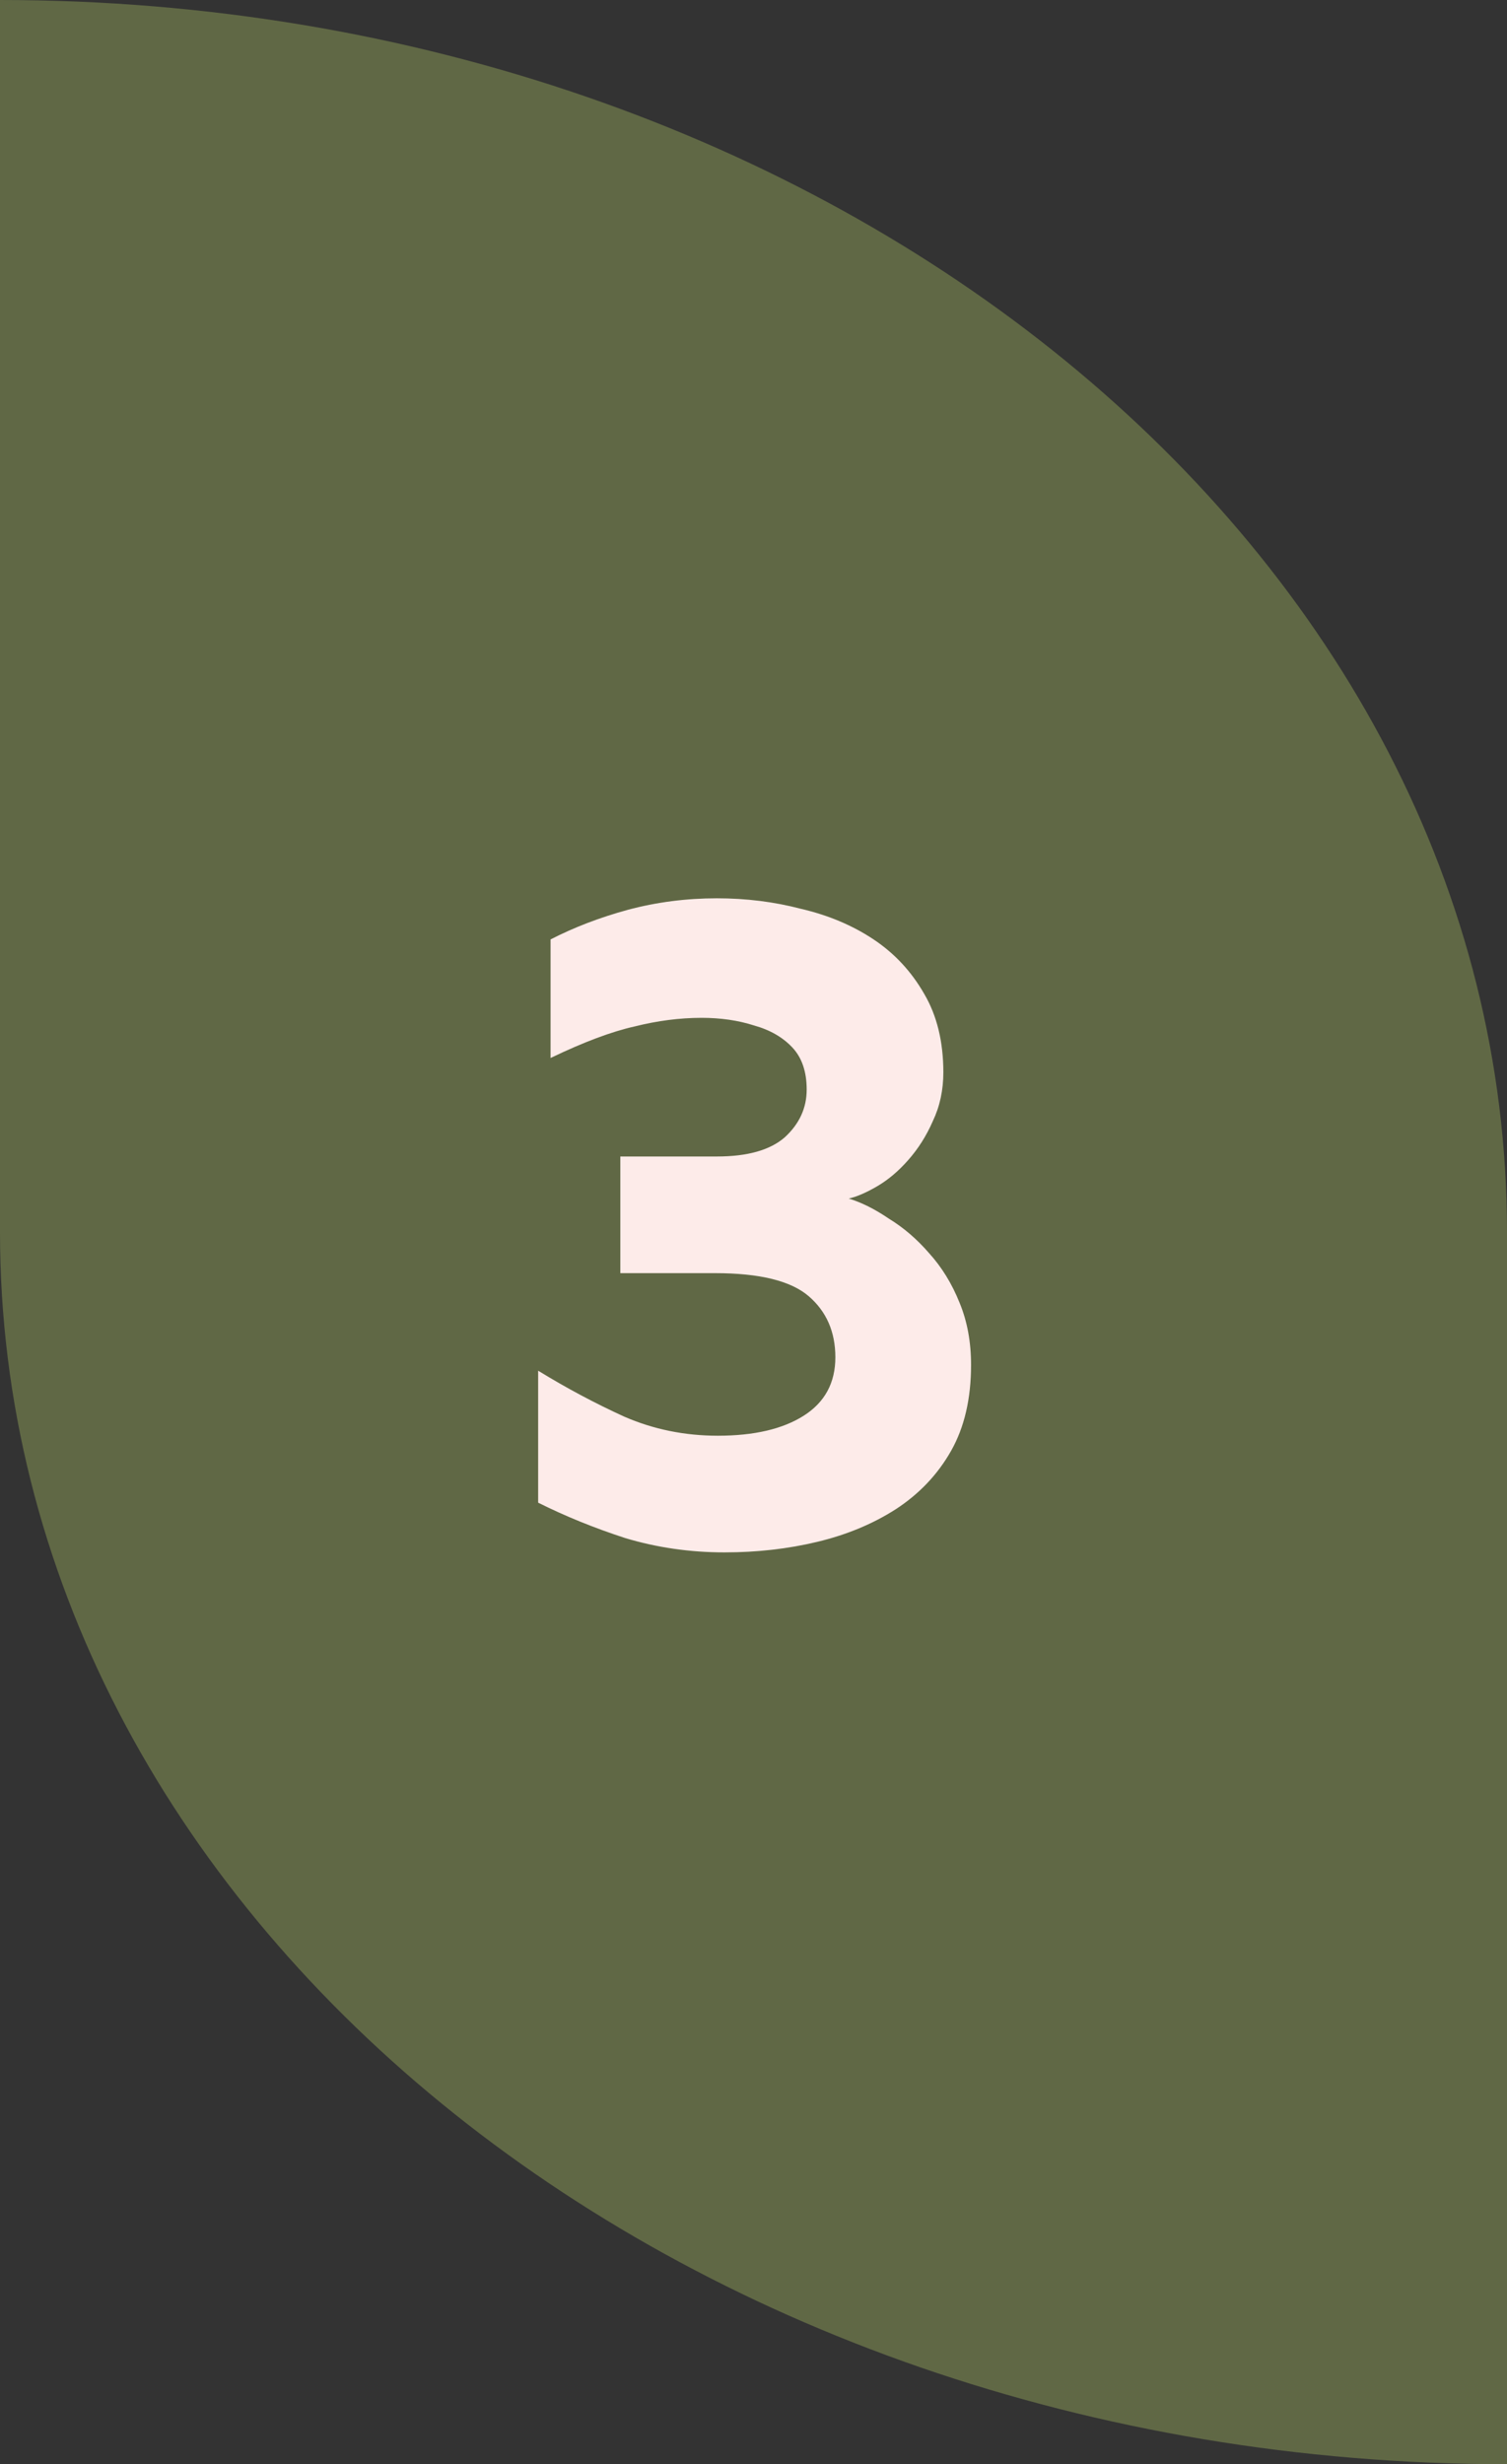 <?xml version="1.0" encoding="UTF-8" standalone="yes"?>
<svg width="41" height="67" viewBox="0 0 41 67" fill="none" xmlns="http://www.w3.org/2000/svg">
  <rect x="0" y="0" width="41" height="67" fill="#333333" stroke="none"/>
  <path d="M41 67V33.5C41 14.999 22.643 0 0 0V33.5C0 52.001 18.357 67 41 67Z" fill="#606845"/>
  <path d="M19.711 42.208C18.775 42.208 17.873 42.078 17.007 41.818C16.157 41.541 15.369 41.22 14.641 40.856V37.268C15.403 37.736 16.183 38.152 16.981 38.516C17.778 38.863 18.627 39.036 19.529 39.036C20.517 39.036 21.297 38.854 21.869 38.49C22.441 38.126 22.727 37.597 22.727 36.904C22.727 36.211 22.484 35.656 21.999 35.24C21.513 34.824 20.664 34.616 19.451 34.616H16.877V31.444H19.503C20.335 31.444 20.95 31.271 21.349 30.924C21.747 30.56 21.947 30.127 21.947 29.624C21.947 29.139 21.817 28.757 21.557 28.48C21.297 28.203 20.95 28.003 20.517 27.882C20.083 27.743 19.607 27.674 19.087 27.674C18.497 27.674 17.891 27.752 17.267 27.908C16.643 28.047 15.88 28.333 14.979 28.766V25.542C15.62 25.213 16.322 24.944 17.085 24.736C17.865 24.528 18.671 24.424 19.503 24.424C20.3 24.424 21.063 24.519 21.791 24.71C22.536 24.883 23.195 25.161 23.767 25.542C24.339 25.923 24.798 26.417 25.145 27.024C25.491 27.613 25.665 28.324 25.665 29.156C25.665 29.641 25.569 30.083 25.379 30.482C25.205 30.881 24.98 31.236 24.703 31.548C24.443 31.843 24.165 32.077 23.871 32.25C23.576 32.423 23.316 32.536 23.091 32.588C23.437 32.692 23.801 32.874 24.183 33.134C24.581 33.377 24.945 33.689 25.275 34.07C25.621 34.451 25.899 34.902 26.107 35.422C26.315 35.925 26.419 36.488 26.419 37.112C26.419 38.031 26.237 38.811 25.873 39.452C25.509 40.093 25.006 40.622 24.365 41.038C23.741 41.437 23.03 41.731 22.233 41.922C21.435 42.113 20.595 42.208 19.711 42.208Z" fill="#FDEBE9"/>
</svg>